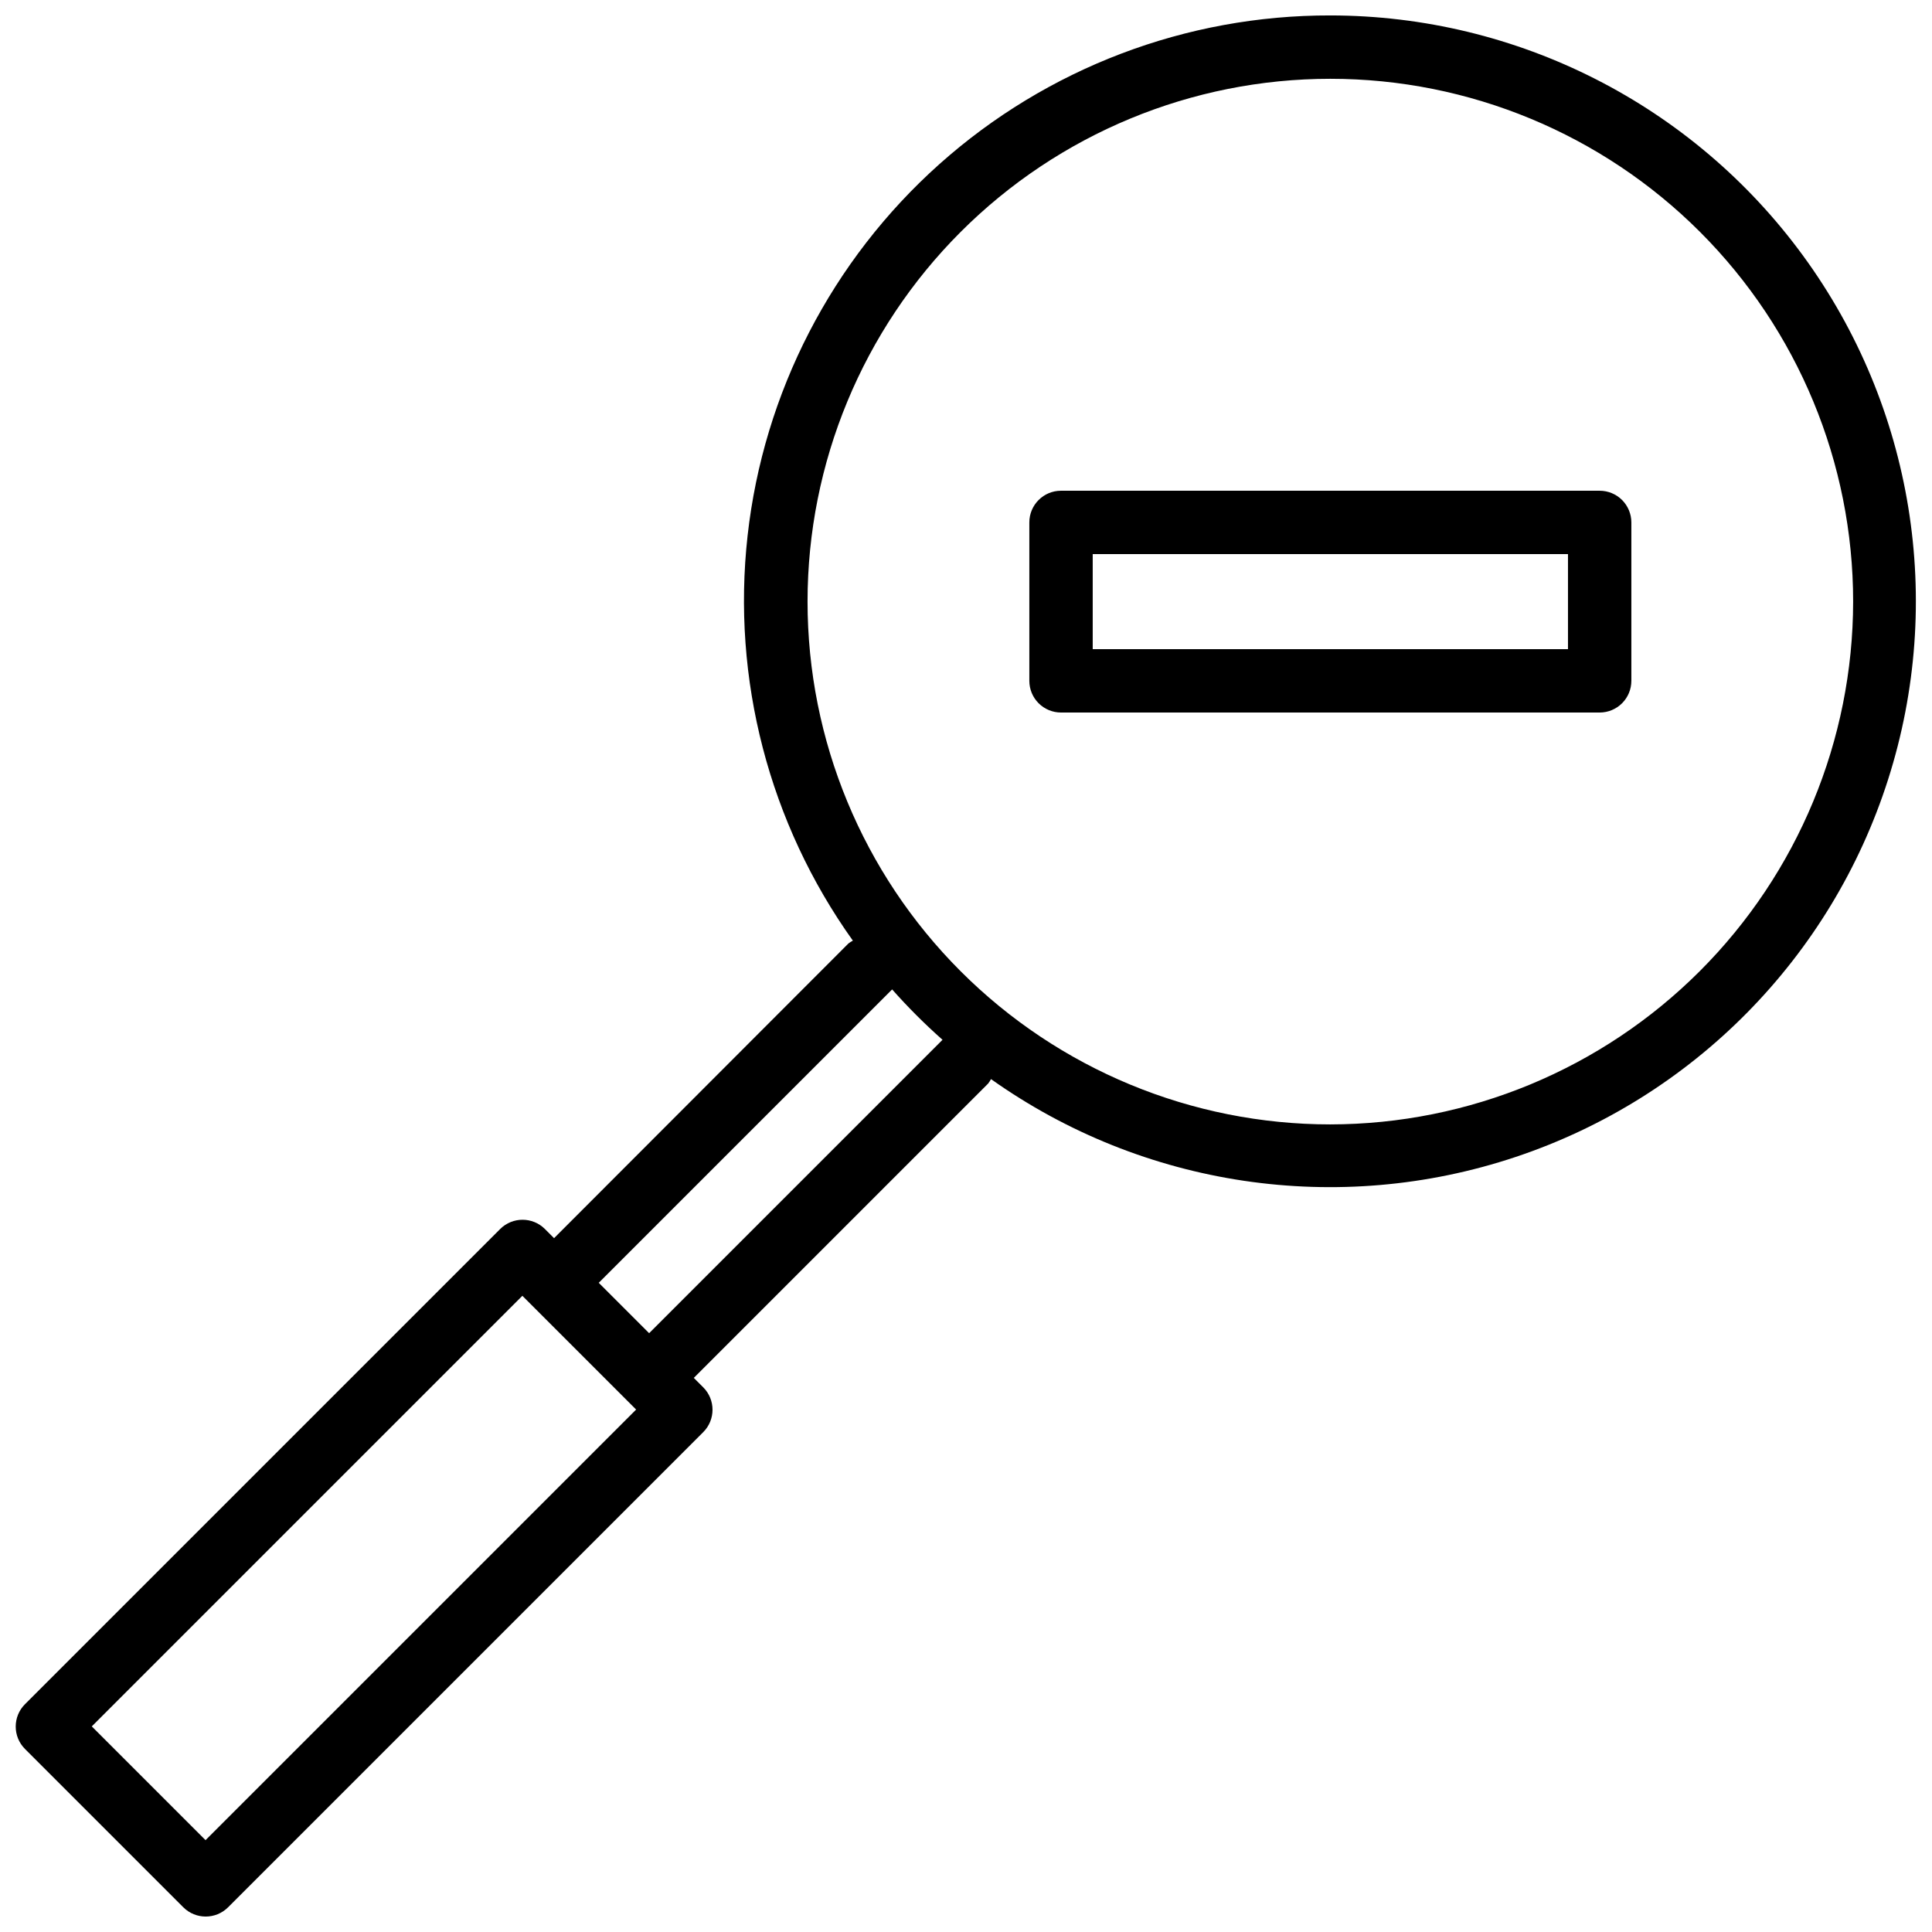 <?xml version="1.0" encoding="UTF-8"?>
<!-- Uploaded to: ICON Repo, www.svgrepo.com, Generator: ICON Repo Mixer Tools -->
<svg width="800px" height="800px" version="1.1" viewBox="144 144 512 512" xmlns="http://www.w3.org/2000/svg">
 <defs>
  <clipPath id="a">
   <path d="m148.09 148.09h503.81v503.81h-503.81z"/>
  </clipPath>
 </defs>
 <g clip-path="url(#a)">
  <path d="m496.56 148.09c-38.211-0.074-75.105 13.957-103.61 39.406-28.5 25.453-46.605 60.527-50.836 98.504-4.234 37.977 5.703 76.176 27.902 107.28-0.414 0.219-0.809 0.473-1.176 0.754l-78.008 78.094-2.434-2.434v-0.004c-3.277-3.254-8.566-3.254-11.84 0l-125.95 125.95c-3.258 3.273-3.258 8.566 0 11.84l41.984 41.984c3.273 3.254 8.562 3.254 11.84 0l125.95-125.95c3.254-3.273 3.254-8.562 0-11.84l-2.519-2.519 78.008-78.008-0.004 0.004c0.285-0.371 0.539-0.766 0.758-1.176 40.398 28.664 92.055 36.328 139.04 20.629 46.984-15.695 83.656-52.871 98.711-100.07 15.059-47.191 6.691-98.738-22.523-138.74-29.211-40.008-75.762-63.676-125.3-63.703zm-183.98 369.46-114.11 114.11-30.145-30.145 114.11-114.11zm3.445-20.238-13.352-13.352 77.754-77.754c4.176 4.715 8.637 9.176 13.352 13.352zm180.53-55.332c-36.746 0-71.984-14.598-97.969-40.582-25.984-25.98-40.578-61.223-40.578-97.969 0-36.742 14.594-71.984 40.578-97.965 25.984-25.984 61.223-40.582 97.969-40.582s71.984 14.598 97.969 40.582c25.98 25.98 40.578 61.223 40.578 97.965-0.043 36.734-14.656 71.945-40.629 97.922-25.973 25.973-61.188 40.582-97.918 40.629z"/>
 </g>
 <path d="m567.93 274.05h-142.75c-4.637 0-8.395 3.758-8.395 8.395v41.984c0 2.227 0.883 4.363 2.457 5.938 1.578 1.574 3.711 2.461 5.938 2.461h142.75c2.227 0 4.363-0.887 5.938-2.461 1.574-1.574 2.461-3.711 2.461-5.938v-41.984c0-2.227-0.887-4.359-2.461-5.938-1.574-1.574-3.711-2.457-5.938-2.457zm-8.398 41.984h-125.95v-25.191h125.95z"/>
</svg>